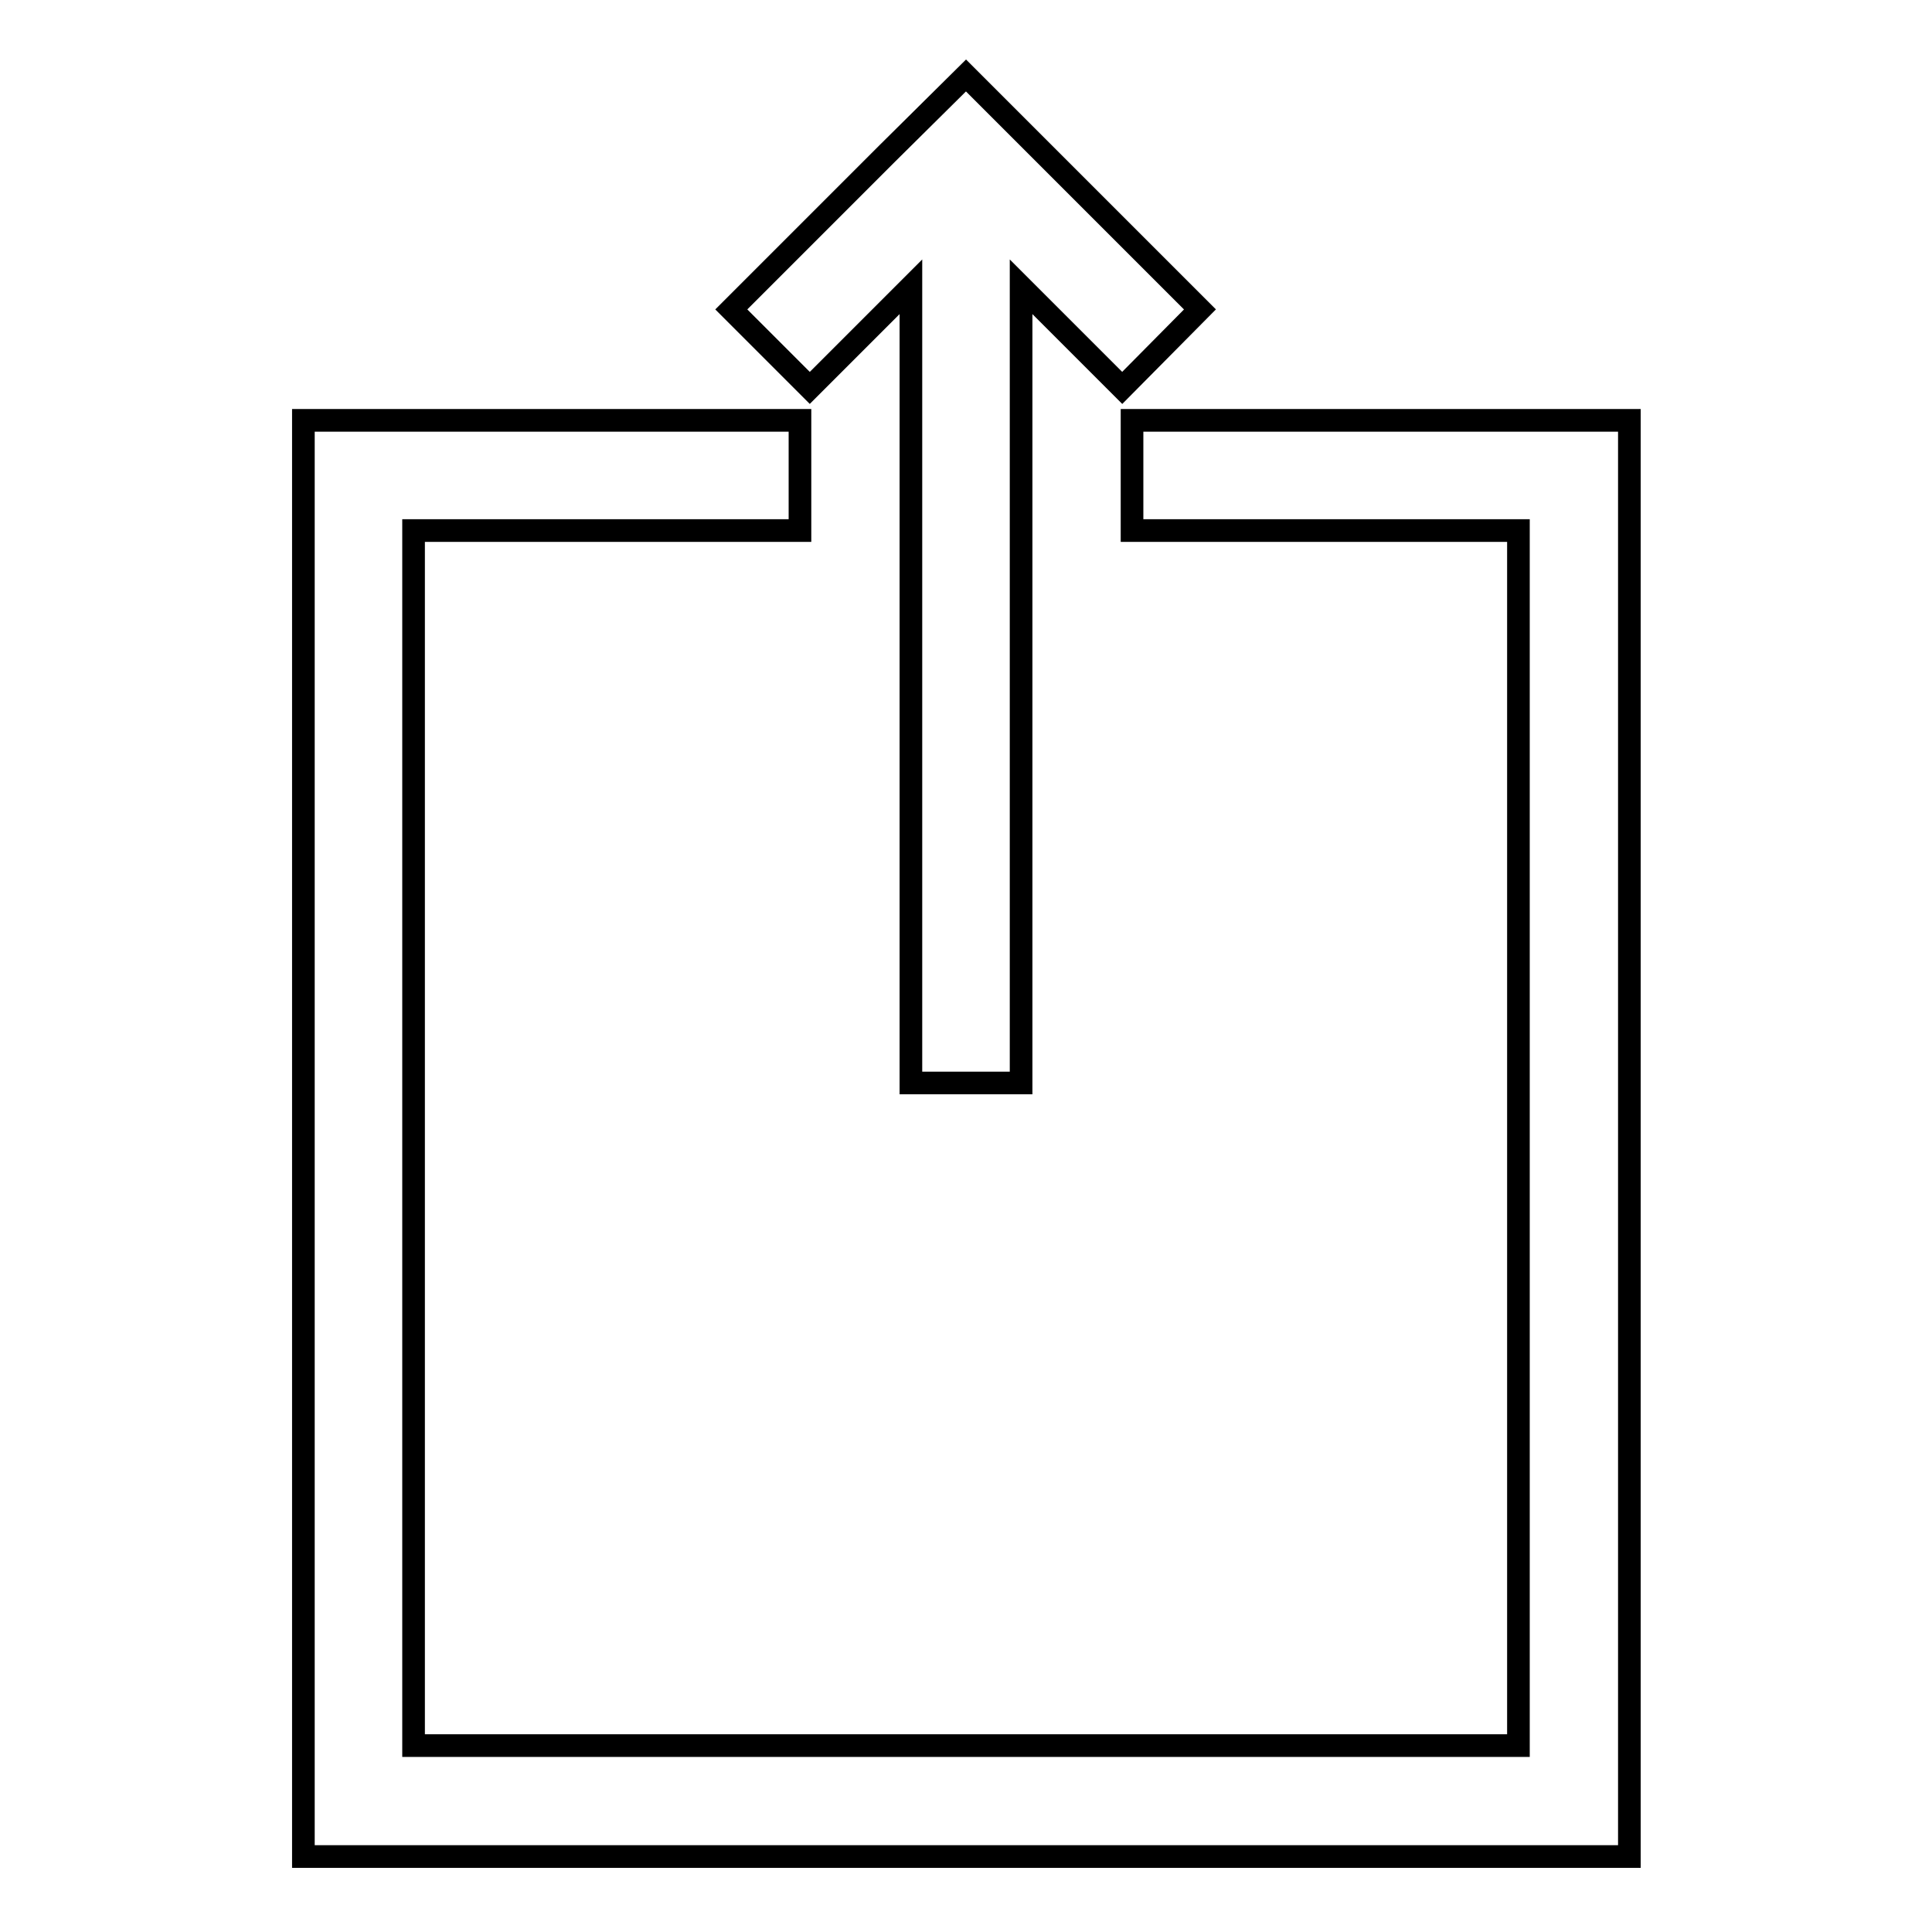 <?xml version="1.0" encoding="utf-8"?>
<!-- Svg Vector Icons : http://www.onlinewebfonts.com/icon -->
<!DOCTYPE svg PUBLIC "-//W3C//DTD SVG 1.1//EN" "http://www.w3.org/Graphics/SVG/1.1/DTD/svg11.dtd">
<svg version="1.1" xmlns="http://www.w3.org/2000/svg" xmlns:xlink="http://www.w3.org/1999/xlink" x="0px" y="0px" viewBox="0 0 256 256" enable-background="new 0 0 256 256" xml:space="preserve">
<g><g><path stroke-width="3" fill-opacity="0" stroke="#000000"  d="M40.2,246V55.7H106v14.6H54.8v161h146.4v-161H150V55.7h65.9V246H40.2z M135.3,38v105.5h-14.6V38l-13.4,13.4L96.9,41l20.7-20.7l0,0L128,10l31,31l-10.3,10.4L135.3,38z"/></g></g>
</svg>